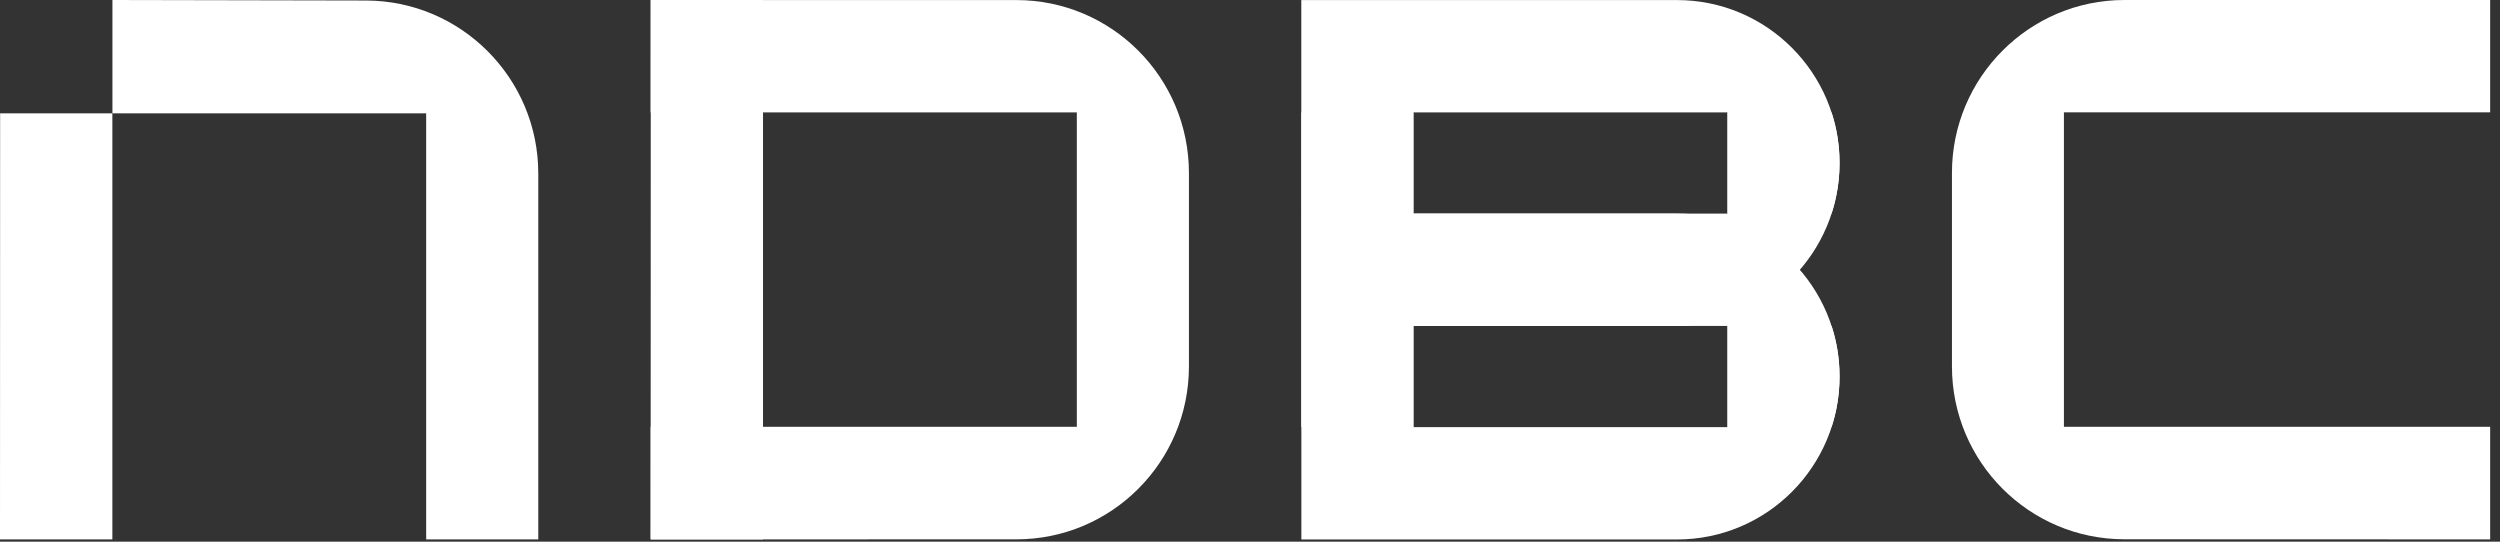 <?xml version="1.0" encoding="UTF-8"?> <svg xmlns="http://www.w3.org/2000/svg" width="1500" height="325" viewBox="0 0 1500 325" fill="none"><rect x="0" y="0" width="1500" height="325" fill="#333333" stroke="none"/><path d="M609.791 0.039H390.389V67.444H646.365L646.326 67.482H646.093V256.083H390.389V323.643L609.83 323.604C666.993 323.604 713.358 277.142 713.358 219.86V103.822C713.358 46.501 666.993 0.039 609.791 0.039Z" fill="white"></path><path d="M1238.35 67.443V256.083H1494.1V323.642L1274.66 323.565C1217.49 323.565 1171.17 277.142 1171.17 219.821V103.783C1171.17 46.462 1217.53 0 1274.7 0H1494.1V67.404H1238.35V67.443Z" fill="white"></path><path d="M390.389 323.643H457.808V0.039H390.466L390.389 323.643Z" fill="white"></path><path d="M0 323.644H67.419V67.988H0.077L0 323.644Z" fill="white"></path><path d="M322.968 104.093V323.642H255.704V67.986H67.457V0L219.673 0.31C276.72 0.504 322.968 46.927 322.968 104.093Z" fill="white"></path><path d="M1075.15 28.661C1057.5 10.976 1033.11 0.039 1006.18 0.039H780.777V128.139H848.041V67.444H1036.48V128.139H1098.91C1102.04 118.598 1103.71 108.398 1103.71 97.811C1103.75 70.779 1092.79 46.346 1075.15 28.661Z" fill="white"></path><path d="M1103.75 97.813C1103.75 87.225 1102.09 77.025 1098.94 67.484H1036.52V128.18H848.08V67.484H780.816V195.584H1006.22C1033.16 195.584 1057.54 184.648 1075.19 166.963C1092.83 149.277 1103.75 124.805 1103.75 97.813Z" fill="white"></path><path d="M1075.15 156.758C1057.5 139.073 1033.11 128.137 1006.18 128.137H780.777V256.236H848.041V195.541H1036.48V256.236H1098.91C1102.04 246.696 1103.71 236.496 1103.71 225.908C1103.75 198.876 1092.79 174.443 1075.15 156.758Z" fill="white"></path><path d="M1103.75 225.911C1103.75 215.323 1102.09 205.123 1098.94 195.582H1036.52V256.277H848.08V195.582H780.816V323.682H1006.22C1033.16 323.682 1057.54 312.745 1075.19 295.06C1092.83 277.375 1103.75 252.903 1103.75 225.911Z" fill="white"></path></svg> 